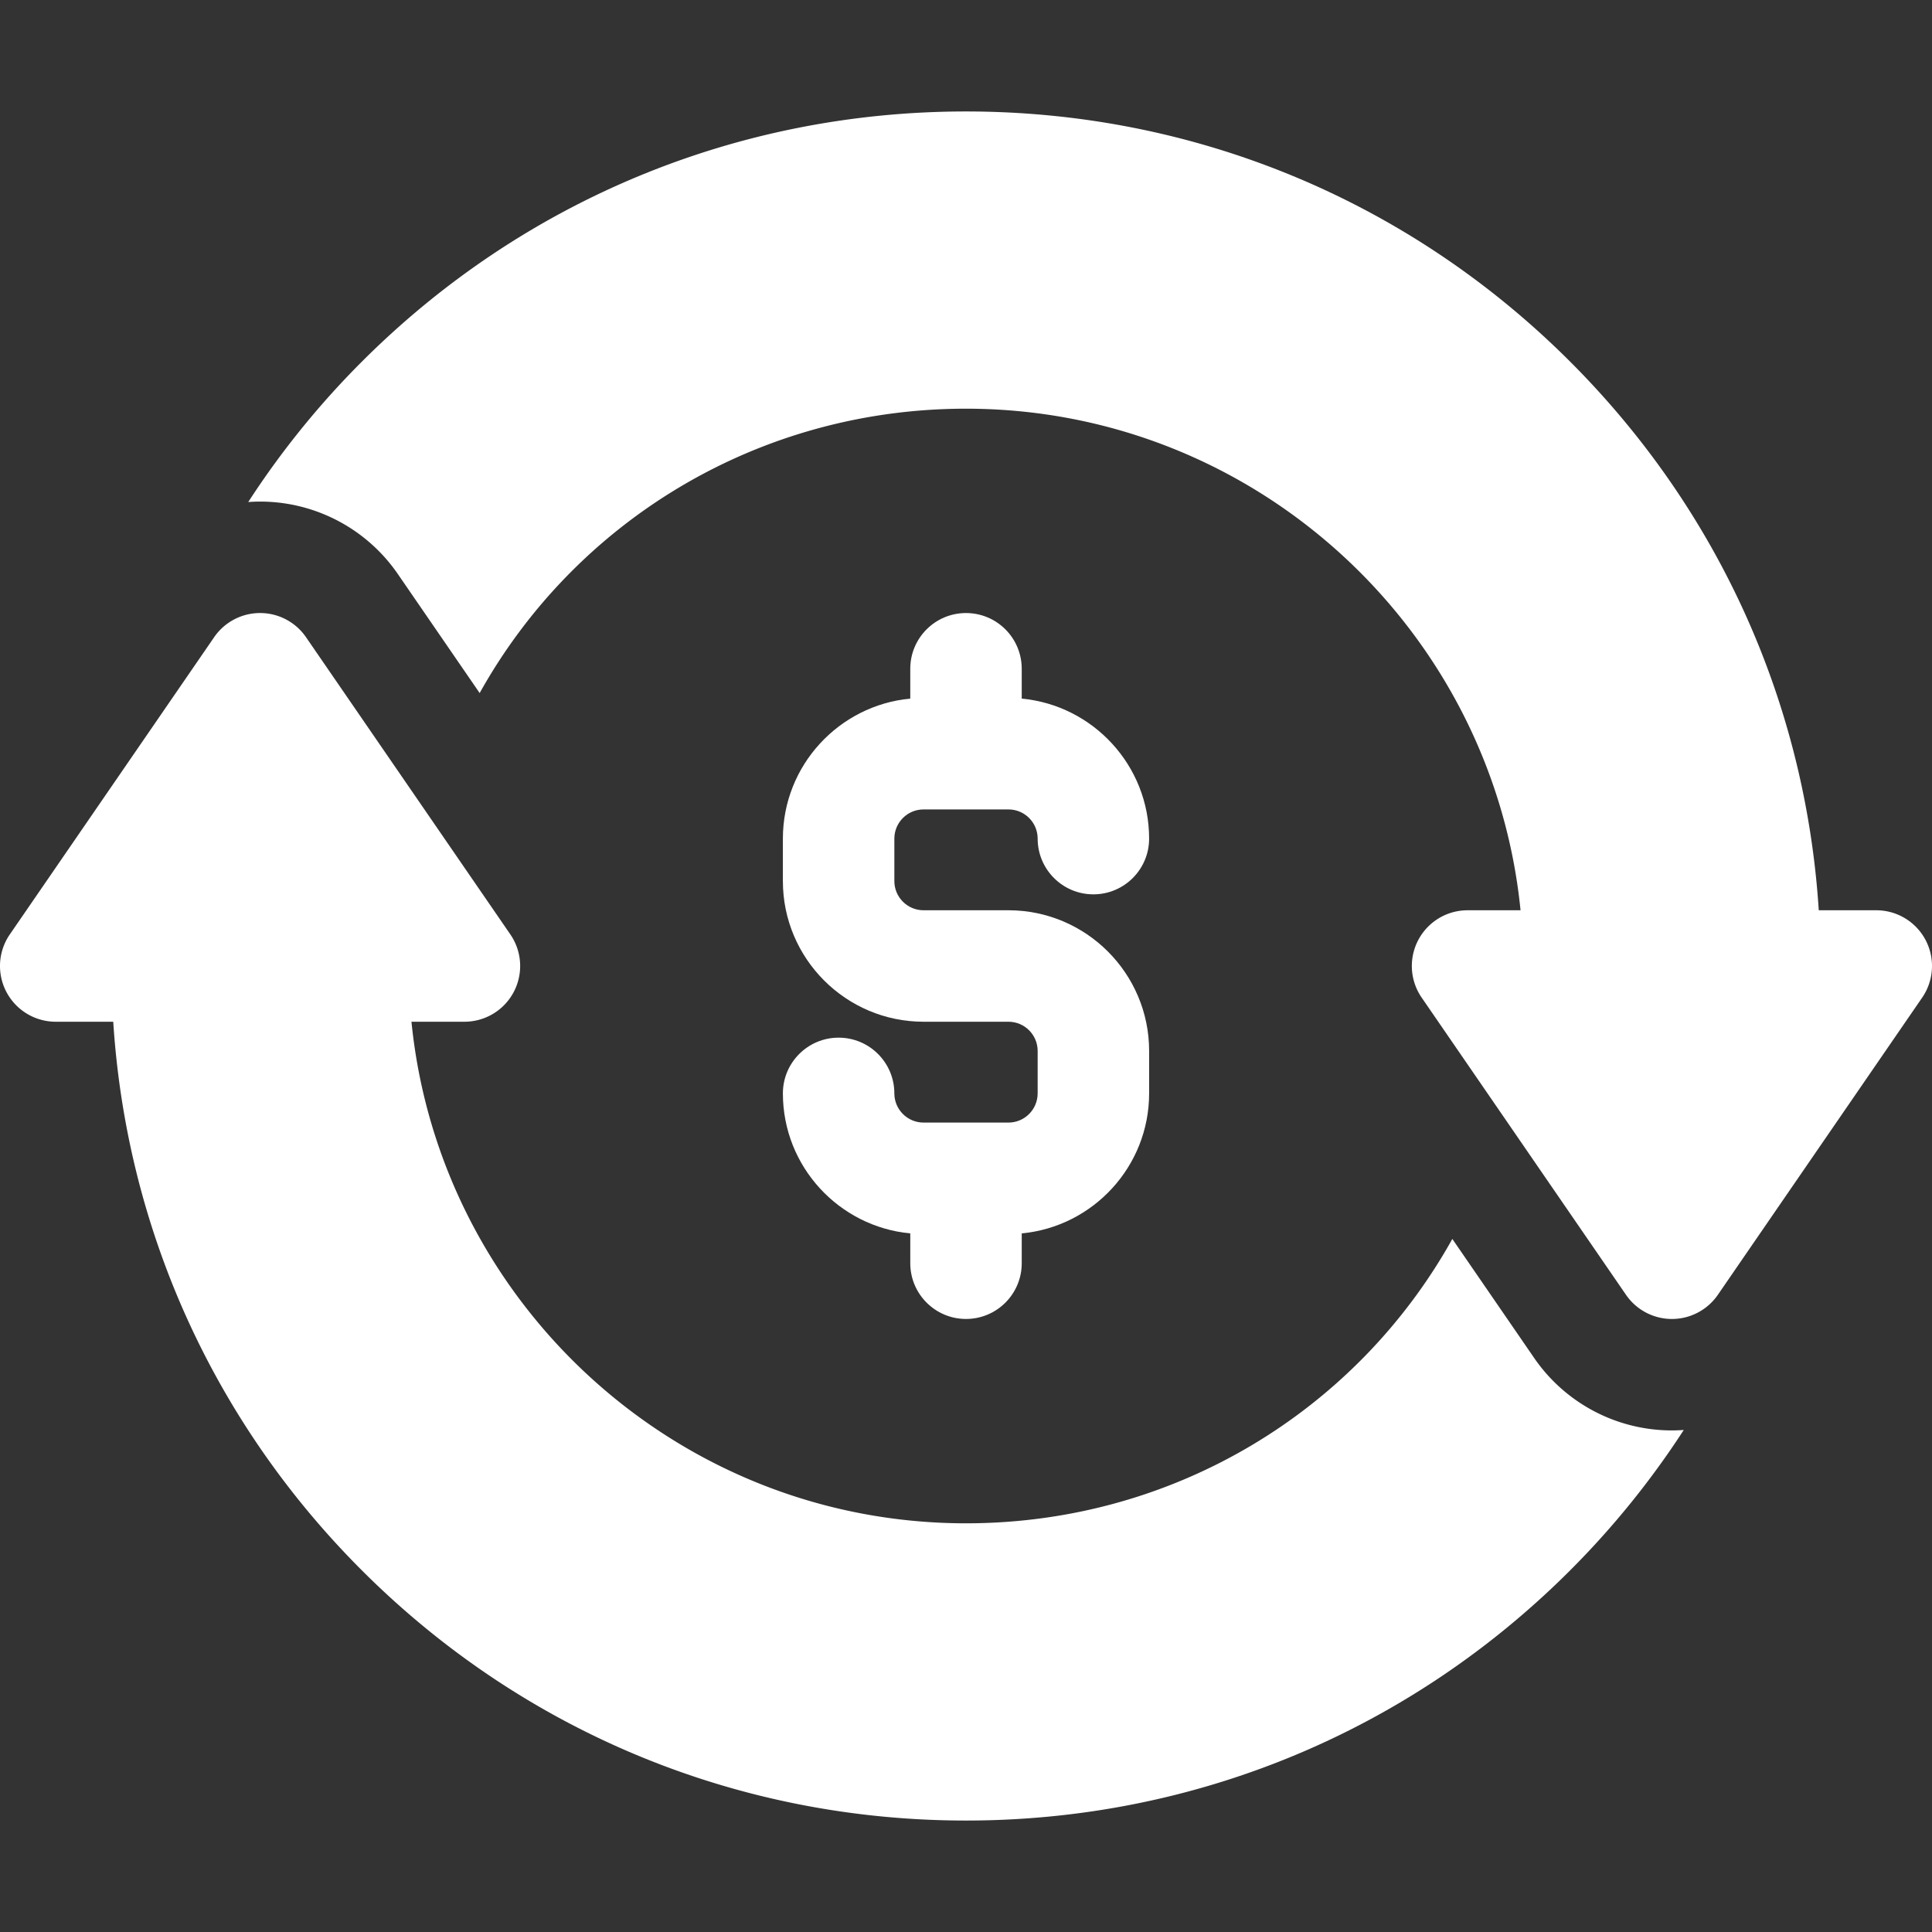 <svg xmlns="http://www.w3.org/2000/svg" version="1.1" xmlns:xlink="http://www.w3.org/1999/xlink" width="512" height="512" x="0" y="0" viewBox="0 0 512.001 512.001" style="enable-background:new 0 0 512 512" xml:space="preserve" class=""><rect x="0" y="0" width="512.001" height="512.001" fill="#333333" stroke="none"/><g><path d="M443.077 379.077a44.296 44.296 0 0 1-36.511-19.206l-21.682-31.538c-25.541 45.795-74.094 75.36-128.883 75.36-76.452 0-139.524-58.396-146.96-132.923h14.037a14.768 14.768 0 0 0 12.17-23.137l-21.53-31.316-32.624-47.454a14.768 14.768 0 0 0-24.341-.001l-54.154 78.77A14.77 14.77 0 0 0 14.77 270.77h15.24c3.514 54.931 26.587 106.091 65.859 145.364 42.773 42.773 99.642 66.329 160.132 66.329s117.359-23.556 160.132-66.329a227.996 227.996 0 0 0 30.085-37.178 44.903 44.903 0 0 1-3.141.121z" fill="#ffffff" opacity="1" data-original="#000000" class=""></path><path d="M267.255 241.231H244.75c-4.266 0-7.736-3.47-7.736-7.736v-11.253c0-4.265 3.47-7.735 7.736-7.735h22.505c4.266 0 7.736 3.47 7.736 7.735 0 8.157 6.613 14.769 14.769 14.769 8.156 0 14.769-6.613 14.769-14.769 0-19.366-14.848-35.325-33.759-37.103v-7.907c0-8.157-6.613-14.769-14.769-14.769-8.157 0-14.769 6.613-14.769 14.769v7.907c-18.91 1.778-33.759 17.737-33.759 37.103v11.253c0 20.554 16.721 37.275 37.275 37.275h22.505c4.266 0 7.736 3.47 7.736 7.736v11.253c0 4.265-3.471 7.736-7.736 7.736h-22.505c-4.266 0-7.736-3.47-7.736-7.735 0-8.157-6.613-14.769-14.769-14.769-8.156 0-14.769 6.613-14.769 14.769 0 19.366 14.848 35.325 33.759 37.103v7.906c0 8.157 6.613 14.769 14.769 14.769 8.157 0 14.769-6.613 14.769-14.769v-7.907c18.909-1.778 33.759-17.737 33.759-37.103v-11.253c-.001-20.554-16.721-37.275-37.275-37.275z" fill="#ffffff" opacity="1" data-original="#000000" class=""></path><path d="M510.303 249.125a14.772 14.772 0 0 0-13.072-7.894h-15.24c-3.514-54.931-26.587-106.091-65.859-145.364-42.772-42.772-99.642-66.328-160.131-66.328S138.641 53.095 95.869 95.868a227.996 227.996 0 0 0-30.085 37.178 44.248 44.248 0 0 1 3.14-.122 44.295 44.295 0 0 1 36.511 19.206l21.682 31.538c25.541-45.795 74.094-75.359 128.883-75.359 76.452 0 139.524 58.396 146.96 132.923h-14.037a14.768 14.768 0 0 0-12.17 23.137l21.53 31.316 32.624 47.454a14.77 14.77 0 0 0 24.342 0l19.554-28.443 34.599-50.326a14.773 14.773 0 0 0 .901-15.245z" fill="#ffffff" opacity="1" data-original="#000000" class=""></path></g></svg>